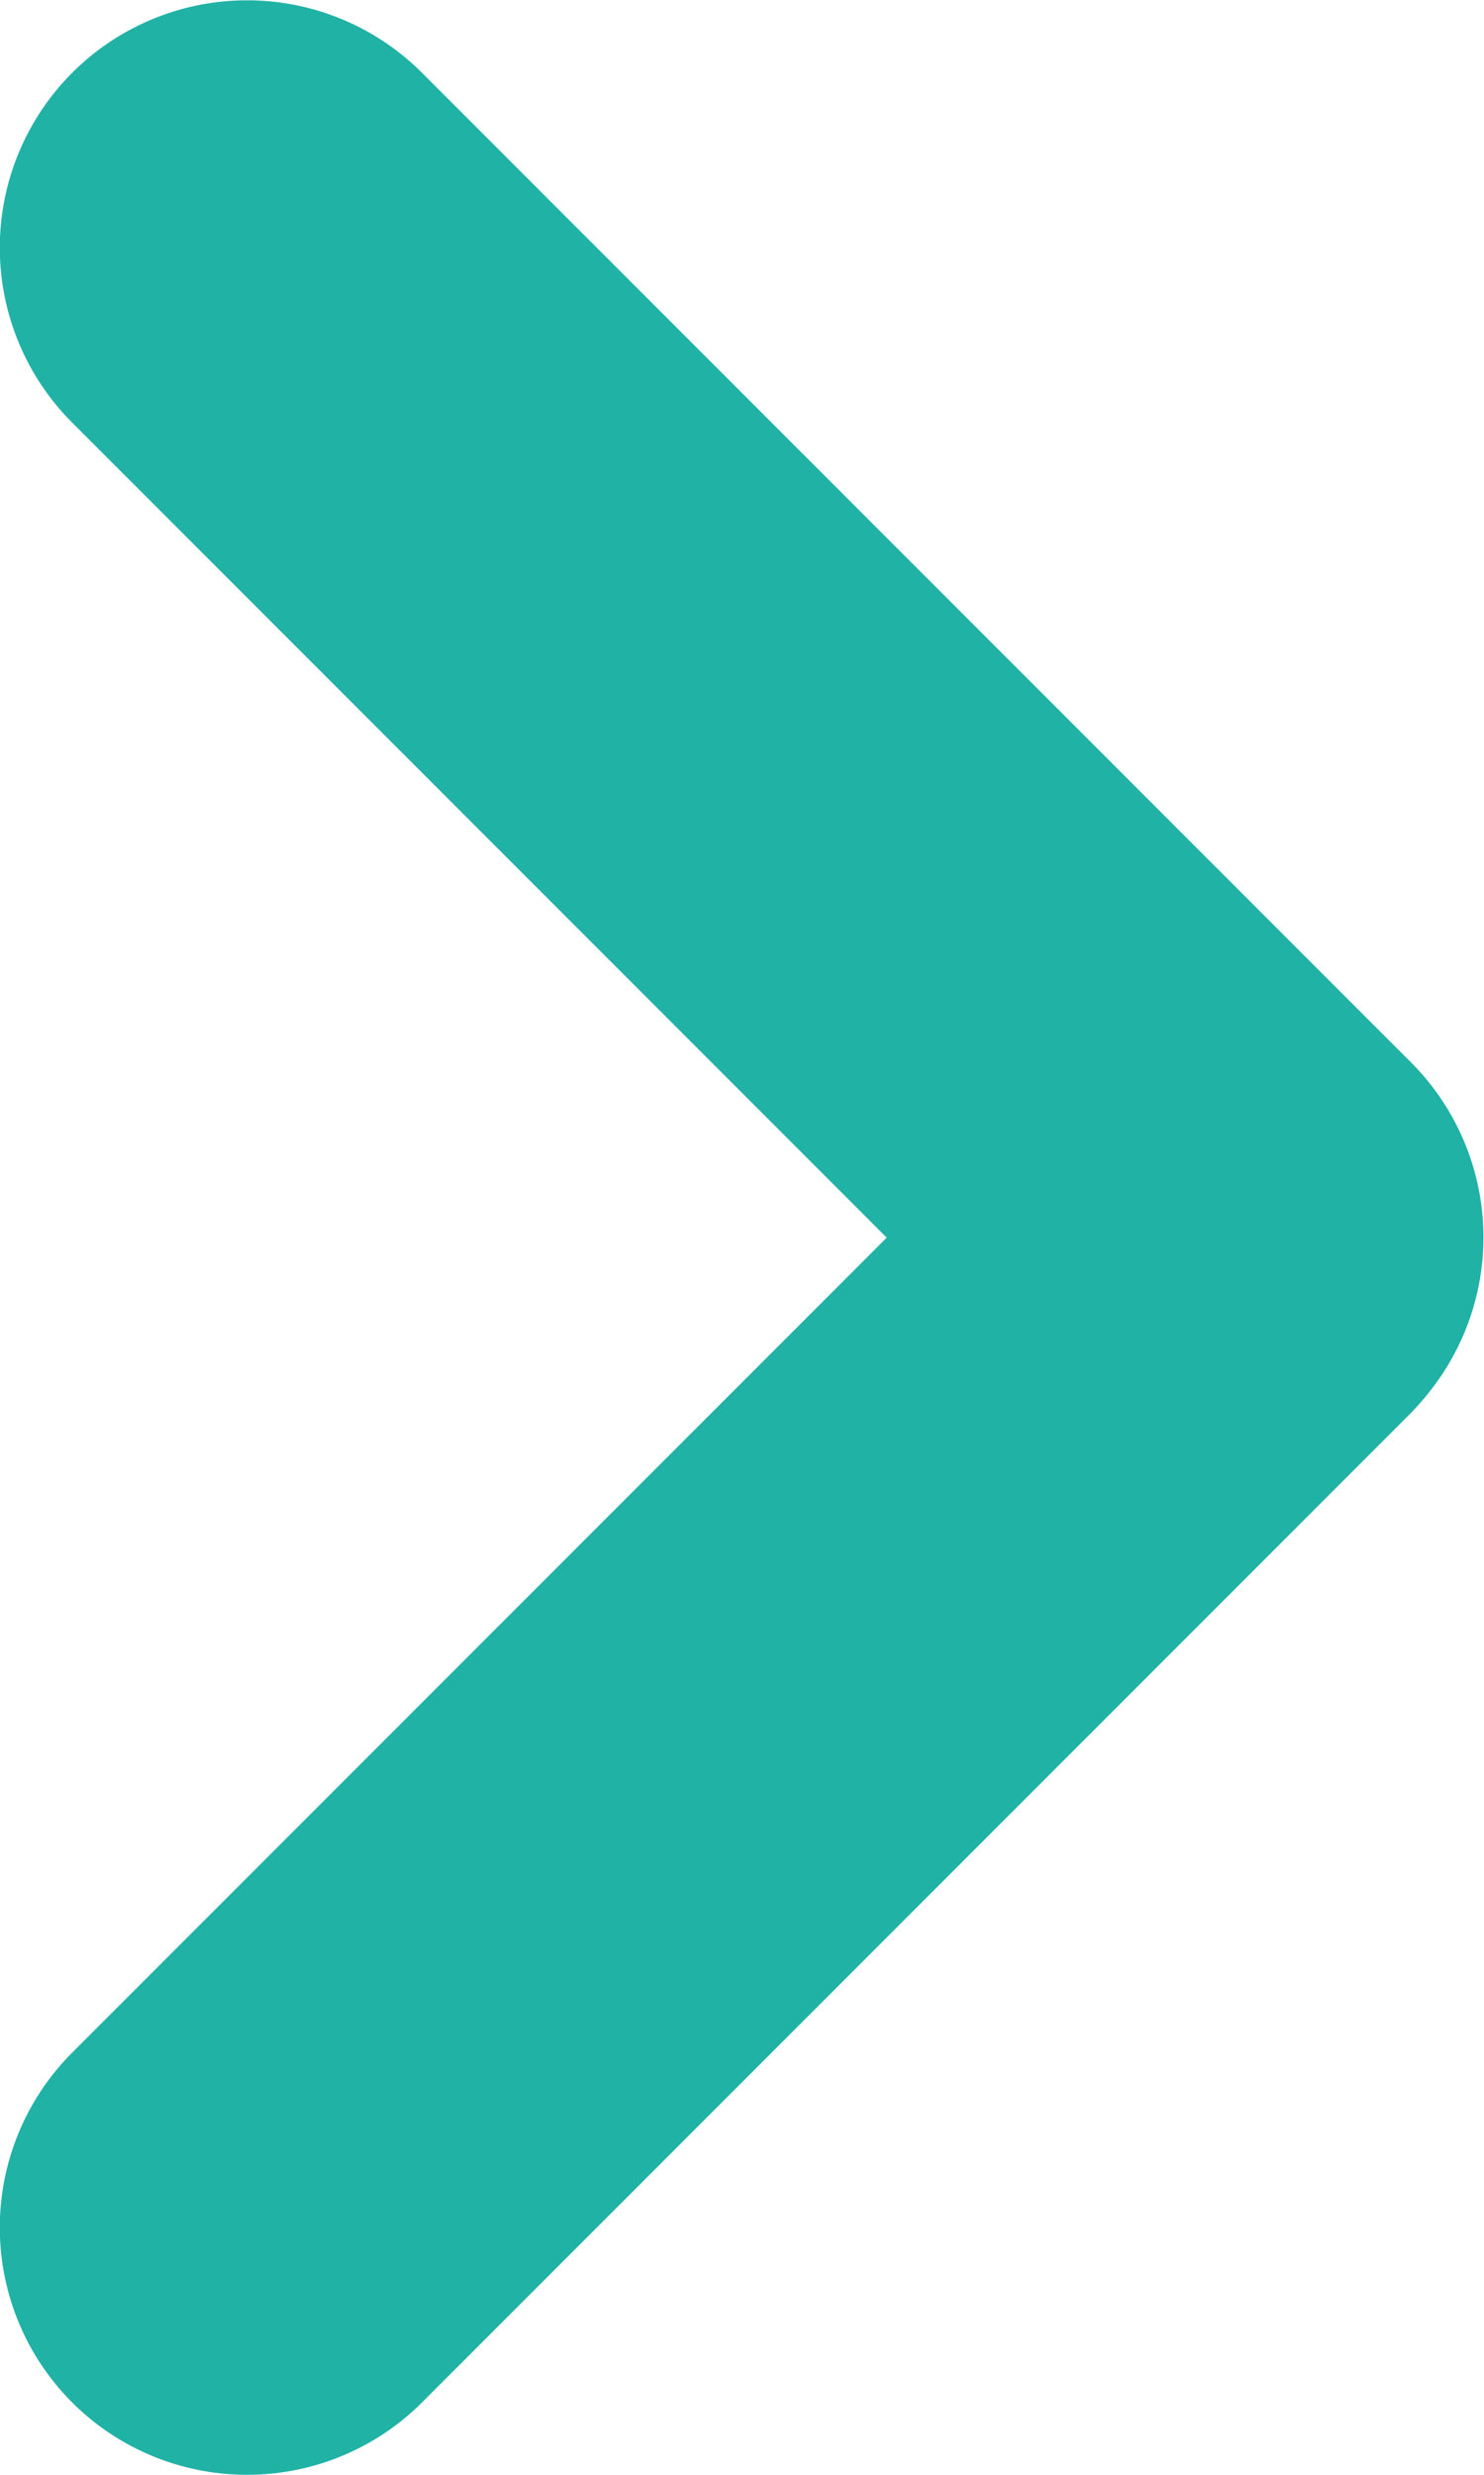 <svg xmlns="http://www.w3.org/2000/svg" width="3" height="5" fill="#21b2a6" xmlns:v="https://vecta.io/nano"><path d="M2.5 3a.5.5 0 0 1-.354-.146l-2-2a.5.5 0 0 1 0-.707.5.5 0 0 1 .707 0l2 2A.5.5 0 0 1 2.5 3z"/><path d="M.5 5a.5.5 0 0 1-.354-.146.5.5 0 0 1 0-.707l2-2a.5.5 0 0 1 .707.707l-2 2A.5.5 0 0 1 .5 5z"/></svg>